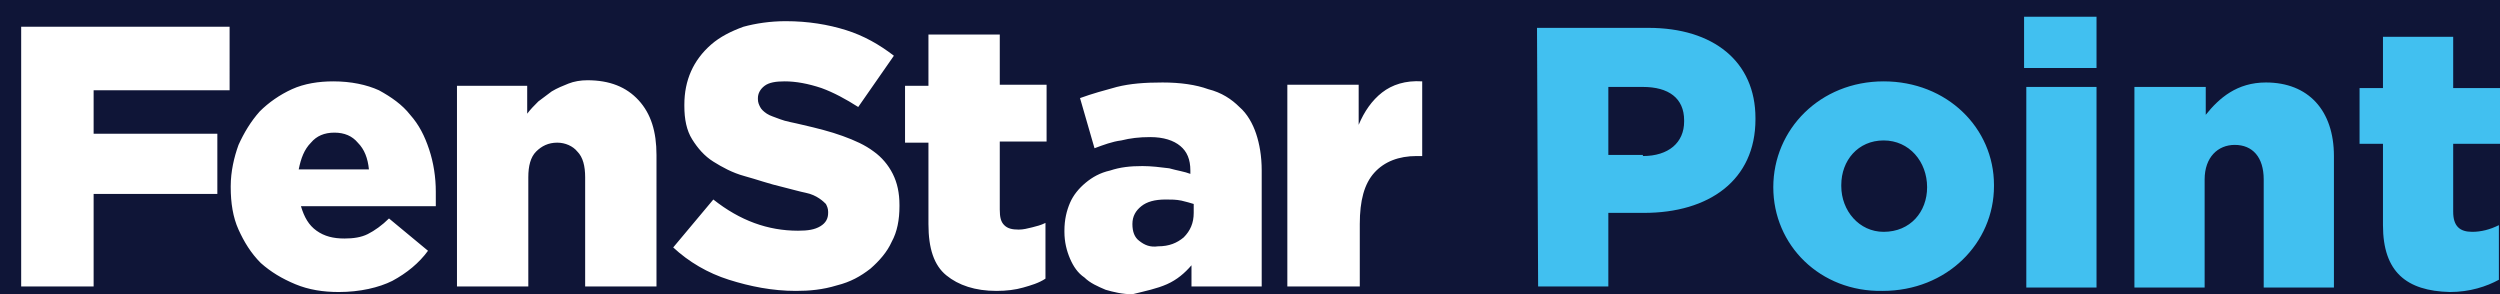 <svg id="Vrstva_1" xmlns="http://www.w3.org/2000/svg" viewBox="0 0 224.3 26.4"><style>.st2{fill:#41c0f0}</style><path fill="#0f1537" d="M0 0h224.3v28.3H0z"/><path d="M115.6 25.7h6.4v-5.6c0-2.1.4-3.6 1.3-4.6.9-1 2.2-1.5 3.8-1.5h.5V7.3c-1.5-.1-2.7.3-3.6 1-.9.7-1.6 1.7-2.1 2.9V7.6h-6.4v18.1h.1zm-10.9-.2c.9-.4 1.6-1 2.2-1.7v1.9h6.3V15.3c0-1.3-.2-2.4-.5-3.3-.3-.9-.8-1.8-1.5-2.4-.7-.7-1.6-1.3-2.8-1.6-1.1-.4-2.5-.6-4.1-.6s-2.9.1-4.1.4c-1.1.3-2.2.6-3.3 1l1.3 4.5c.8-.3 1.6-.6 2.4-.7.8-.2 1.6-.3 2.6-.3 1.2 0 2.1.3 2.7.8s.9 1.2.9 2.2v.3c-.5-.2-1.2-.3-1.9-.5-.8-.1-1.6-.2-2.4-.2-1.1 0-2 .1-2.9.4-.9.2-1.6.6-2.2 1.1-.6.5-1.1 1.1-1.4 1.8s-.5 1.5-.5 2.5v.1c0 .9.2 1.7.5 2.4s.7 1.3 1.3 1.7c.5.5 1.2.8 1.9 1.1.7.2 1.5.4 2.4.4 1.2-.3 2.2-.5 3.1-.9m-2.5-3.9c-.4-.3-.6-.8-.6-1.5s.3-1.2.8-1.6c.5-.4 1.2-.6 2.2-.6.5 0 .9 0 1.4.1.4.1.8.2 1.1.3v.8c0 .9-.3 1.6-.9 2.2-.6.5-1.3.8-2.3.8-.7.1-1.2-.1-1.7-.5m-10.4 4.2c.7-.2 1.4-.4 2-.8v-5c-.4.2-.8.3-1.2.4-.4.1-.8.2-1.2.2-.6 0-1-.1-1.3-.4-.3-.3-.4-.7-.4-1.4v-6.1h4.2V7.6h-4.2V3.1h-6.4v4.6h-2.1v5.1h2.1v7.3c0 2.2.5 3.7 1.6 4.6 1.1.9 2.6 1.4 4.5 1.4.9 0 1.7-.1 2.4-.3m-16.7-.2c1.2-.3 2.1-.8 3-1.5.8-.7 1.5-1.5 1.9-2.4.5-.9.7-2 .7-3.2v-.1c0-1.1-.2-2-.6-2.8-.4-.8-1-1.5-1.7-2-.8-.6-1.7-1-2.8-1.4s-2.3-.7-3.6-1c-.8-.2-1.5-.3-2-.5s-.9-.3-1.2-.5c-.3-.2-.5-.4-.6-.6s-.2-.4-.2-.7v-.1c0-.4.2-.8.6-1.1.4-.3 1-.4 1.8-.4 1 0 2.1.2 3.3.6 1.1.4 2.2 1 3.3 1.7L80.2 5c-1.3-1-2.7-1.8-4.3-2.3-1.6-.5-3.4-.8-5.4-.8-1.4 0-2.7.2-3.8.5-1.1.4-2.1.9-2.9 1.6S62.4 5.5 62 6.4s-.6 1.9-.6 3v.1c0 1.2.2 2.2.7 3 .5.8 1.1 1.5 1.9 2s1.7 1 2.8 1.3c1.1.3 2.2.7 3.5 1 .8.2 1.5.4 2 .5s.9.3 1.2.5c.3.2.5.4.6.5.1.2.2.4.2.7v.1c0 .5-.2.9-.7 1.2s-1.1.4-2 .4c-2.7 0-5.2-.9-7.6-2.8l-3.6 4.3c1.4 1.3 3.1 2.3 5 2.9 1.9.6 3.9 1 6 1 1.2 0 2.4-.1 3.7-.5m-34.1.1h6.4v-9.8c0-1 .2-1.8.7-2.3s1.1-.8 1.9-.8c.7 0 1.4.3 1.8.8.5.5.7 1.3.7 2.3v9.8h6.4V13.9c0-2.1-.5-3.7-1.6-4.9-1.1-1.2-2.6-1.8-4.6-1.8-.6 0-1.2.1-1.7.3-.5.2-1 .4-1.5.7l-1.2.9c-.4.4-.7.7-1 1.1V7.7H41v18zm-5.8-.5c1.3-.7 2.4-1.6 3.2-2.7l-3.5-2.9c-.6.6-1.3 1.1-1.9 1.4-.6.3-1.3.4-2.1.4-1 0-1.8-.2-2.5-.7s-1.1-1.2-1.4-2.2h12.1V17.2c0-1.3-.2-2.6-.6-3.8-.4-1.2-.9-2.2-1.7-3.1-.7-.9-1.7-1.6-2.8-2.2-1.1-.5-2.5-.8-4.1-.8-1.3 0-2.6.2-3.7.7-1.1.5-2.1 1.2-2.9 2-.8.9-1.4 1.9-1.9 3-.4 1.1-.7 2.4-.7 3.7v.1c0 1.4.2 2.7.7 3.8s1.1 2.1 2 3c.9.8 1.9 1.4 3.1 1.9 1.2.5 2.5.7 3.9.7 1.9 0 3.6-.4 4.8-1m-8.4-10c.2-1 .5-1.8 1.1-2.4.5-.6 1.2-.9 2.1-.9.9 0 1.6.3 2.1.9.6.6.9 1.4 1 2.4h-6.3zM1.9 25.7h6.5v-8.3h11.1V12H8.4V8.1h12.2V2.4H1.9v23.3z" fill="#fff"/><path class="st2" d="M137.9 2.5h10c5.8 0 9.6 3 9.6 8.1v.1c0 5.5-4.2 8.4-10 8.4h-3.2v6.6H138l-.1-23.2zm9.5 11.5c2.3 0 3.7-1.2 3.7-3.1v-.1c0-2-1.4-3-3.7-3h-3.1v6.1h3.1v.1zM159.1 16.8c0-5.2 4.2-9.5 9.9-9.5s9.9 4.2 9.9 9.3v.1c0 5.1-4.2 9.4-10 9.4-5.6.1-9.8-4.1-9.8-9.3zm13.8 0c0-2.3-1.6-4.2-3.9-4.2s-3.8 1.8-3.8 4v.1c0 2.2 1.6 4.1 3.8 4.1 2.4 0 3.9-1.8 3.9-4zM181.6 1.5h6.5v4.6h-6.5V1.5zm.2 6.3h6.3v18h-6.3v-18zM191.6 7.8h6.3v2.5c1.2-1.5 2.8-2.9 5.4-2.9 3.8 0 6.1 2.5 6.1 6.6v11.8h-6.3v-9.7c0-2-1-3.1-2.6-3.1-1.5 0-2.7 1.1-2.7 3.1v9.7h-6.3v-18h.1zM213.8 20.2v-7.3h-2.1v-5h2.1V3.3h6.3v4.6h4.2v5h-4.2V19c0 1.3.6 1.8 1.7 1.8.8 0 1.6-.2 2.4-.6v4.9c-1.1.6-2.6 1.1-4.4 1.1-3.9-.1-6-1.8-6-6z"/></svg>